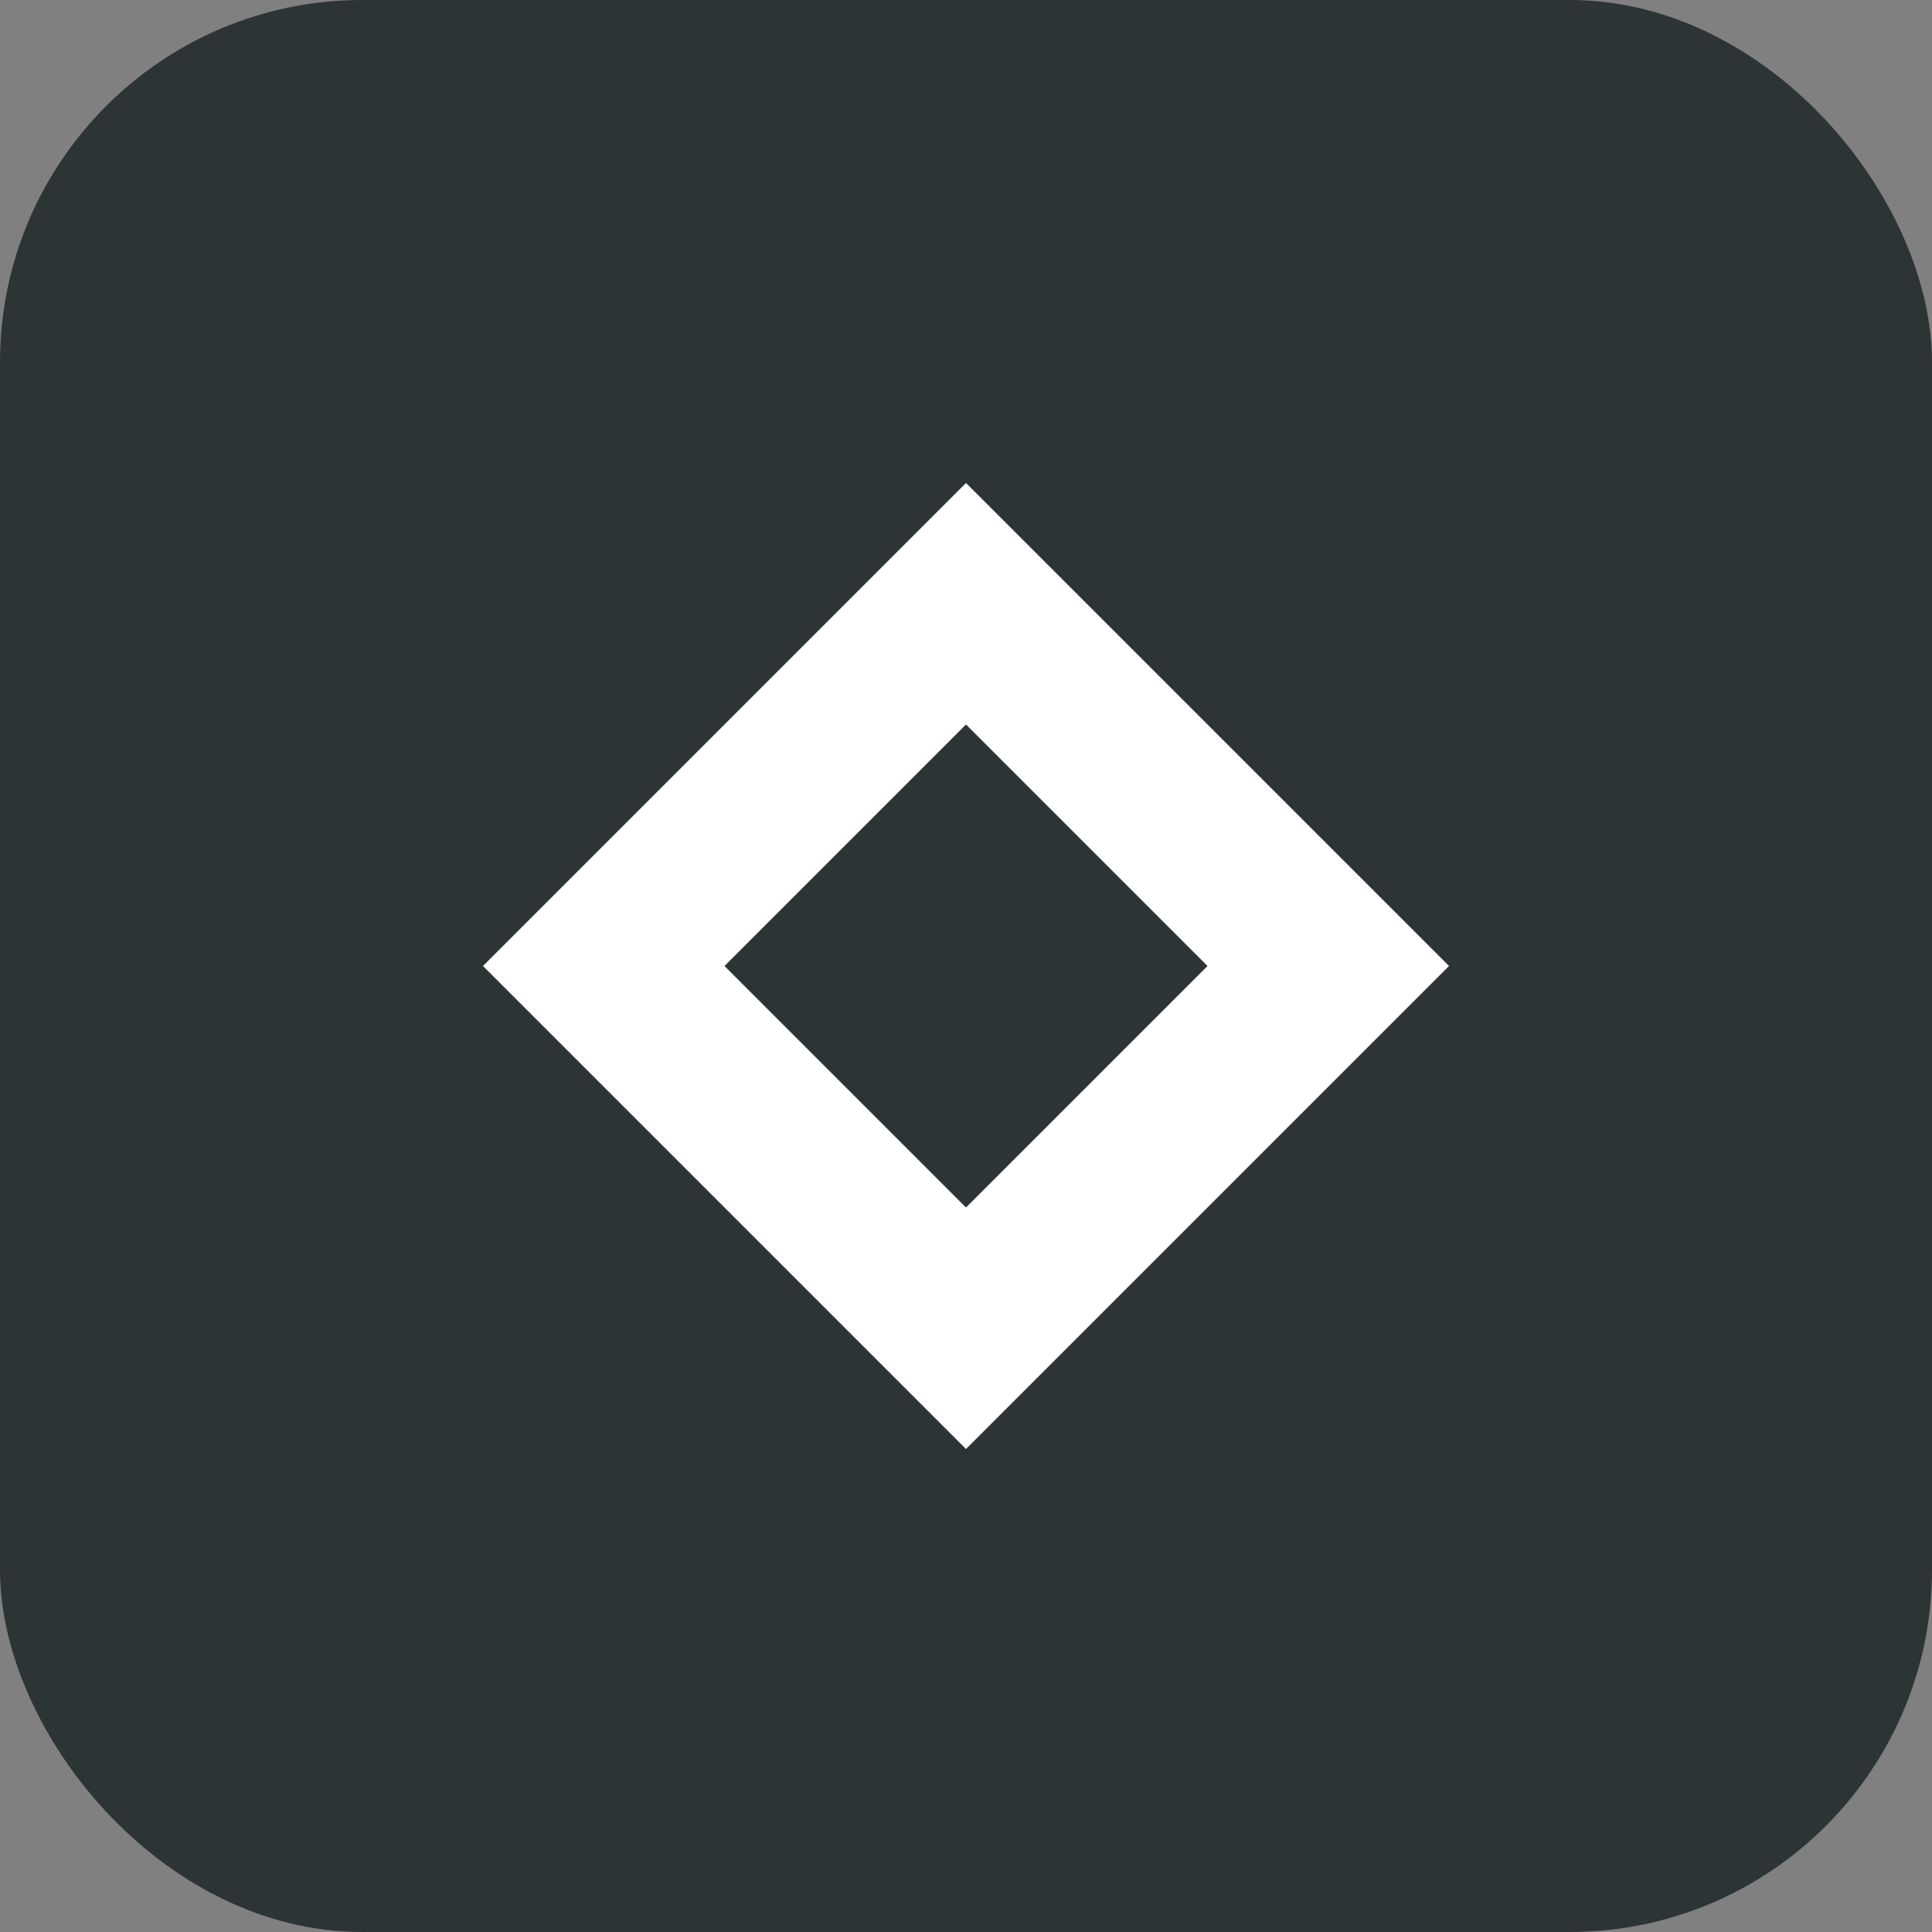<?xml version="1.0" encoding="UTF-8"?>
<svg width="32" height="32" viewBox="0 0 32 32" xmlns="http://www.w3.org/2000/svg">
    <rect x="0" y="0" width="32" height="32" fill="#808080" stroke="none"/>
    <!-- Background -->
    <rect width="32" height="32" rx="6" fill="#2D3436"/>
    
    <!-- Outer Diamond -->
    <path d="M16 8L24 16L16 24L8 16L16 8Z" fill="#FFFFFF"/>
    
    <!-- Inner Diamond (W shape) -->
    <path d="M16 12L20 16L16 20L12 16L16 12Z" fill="#2D3436"/>
</svg> 
